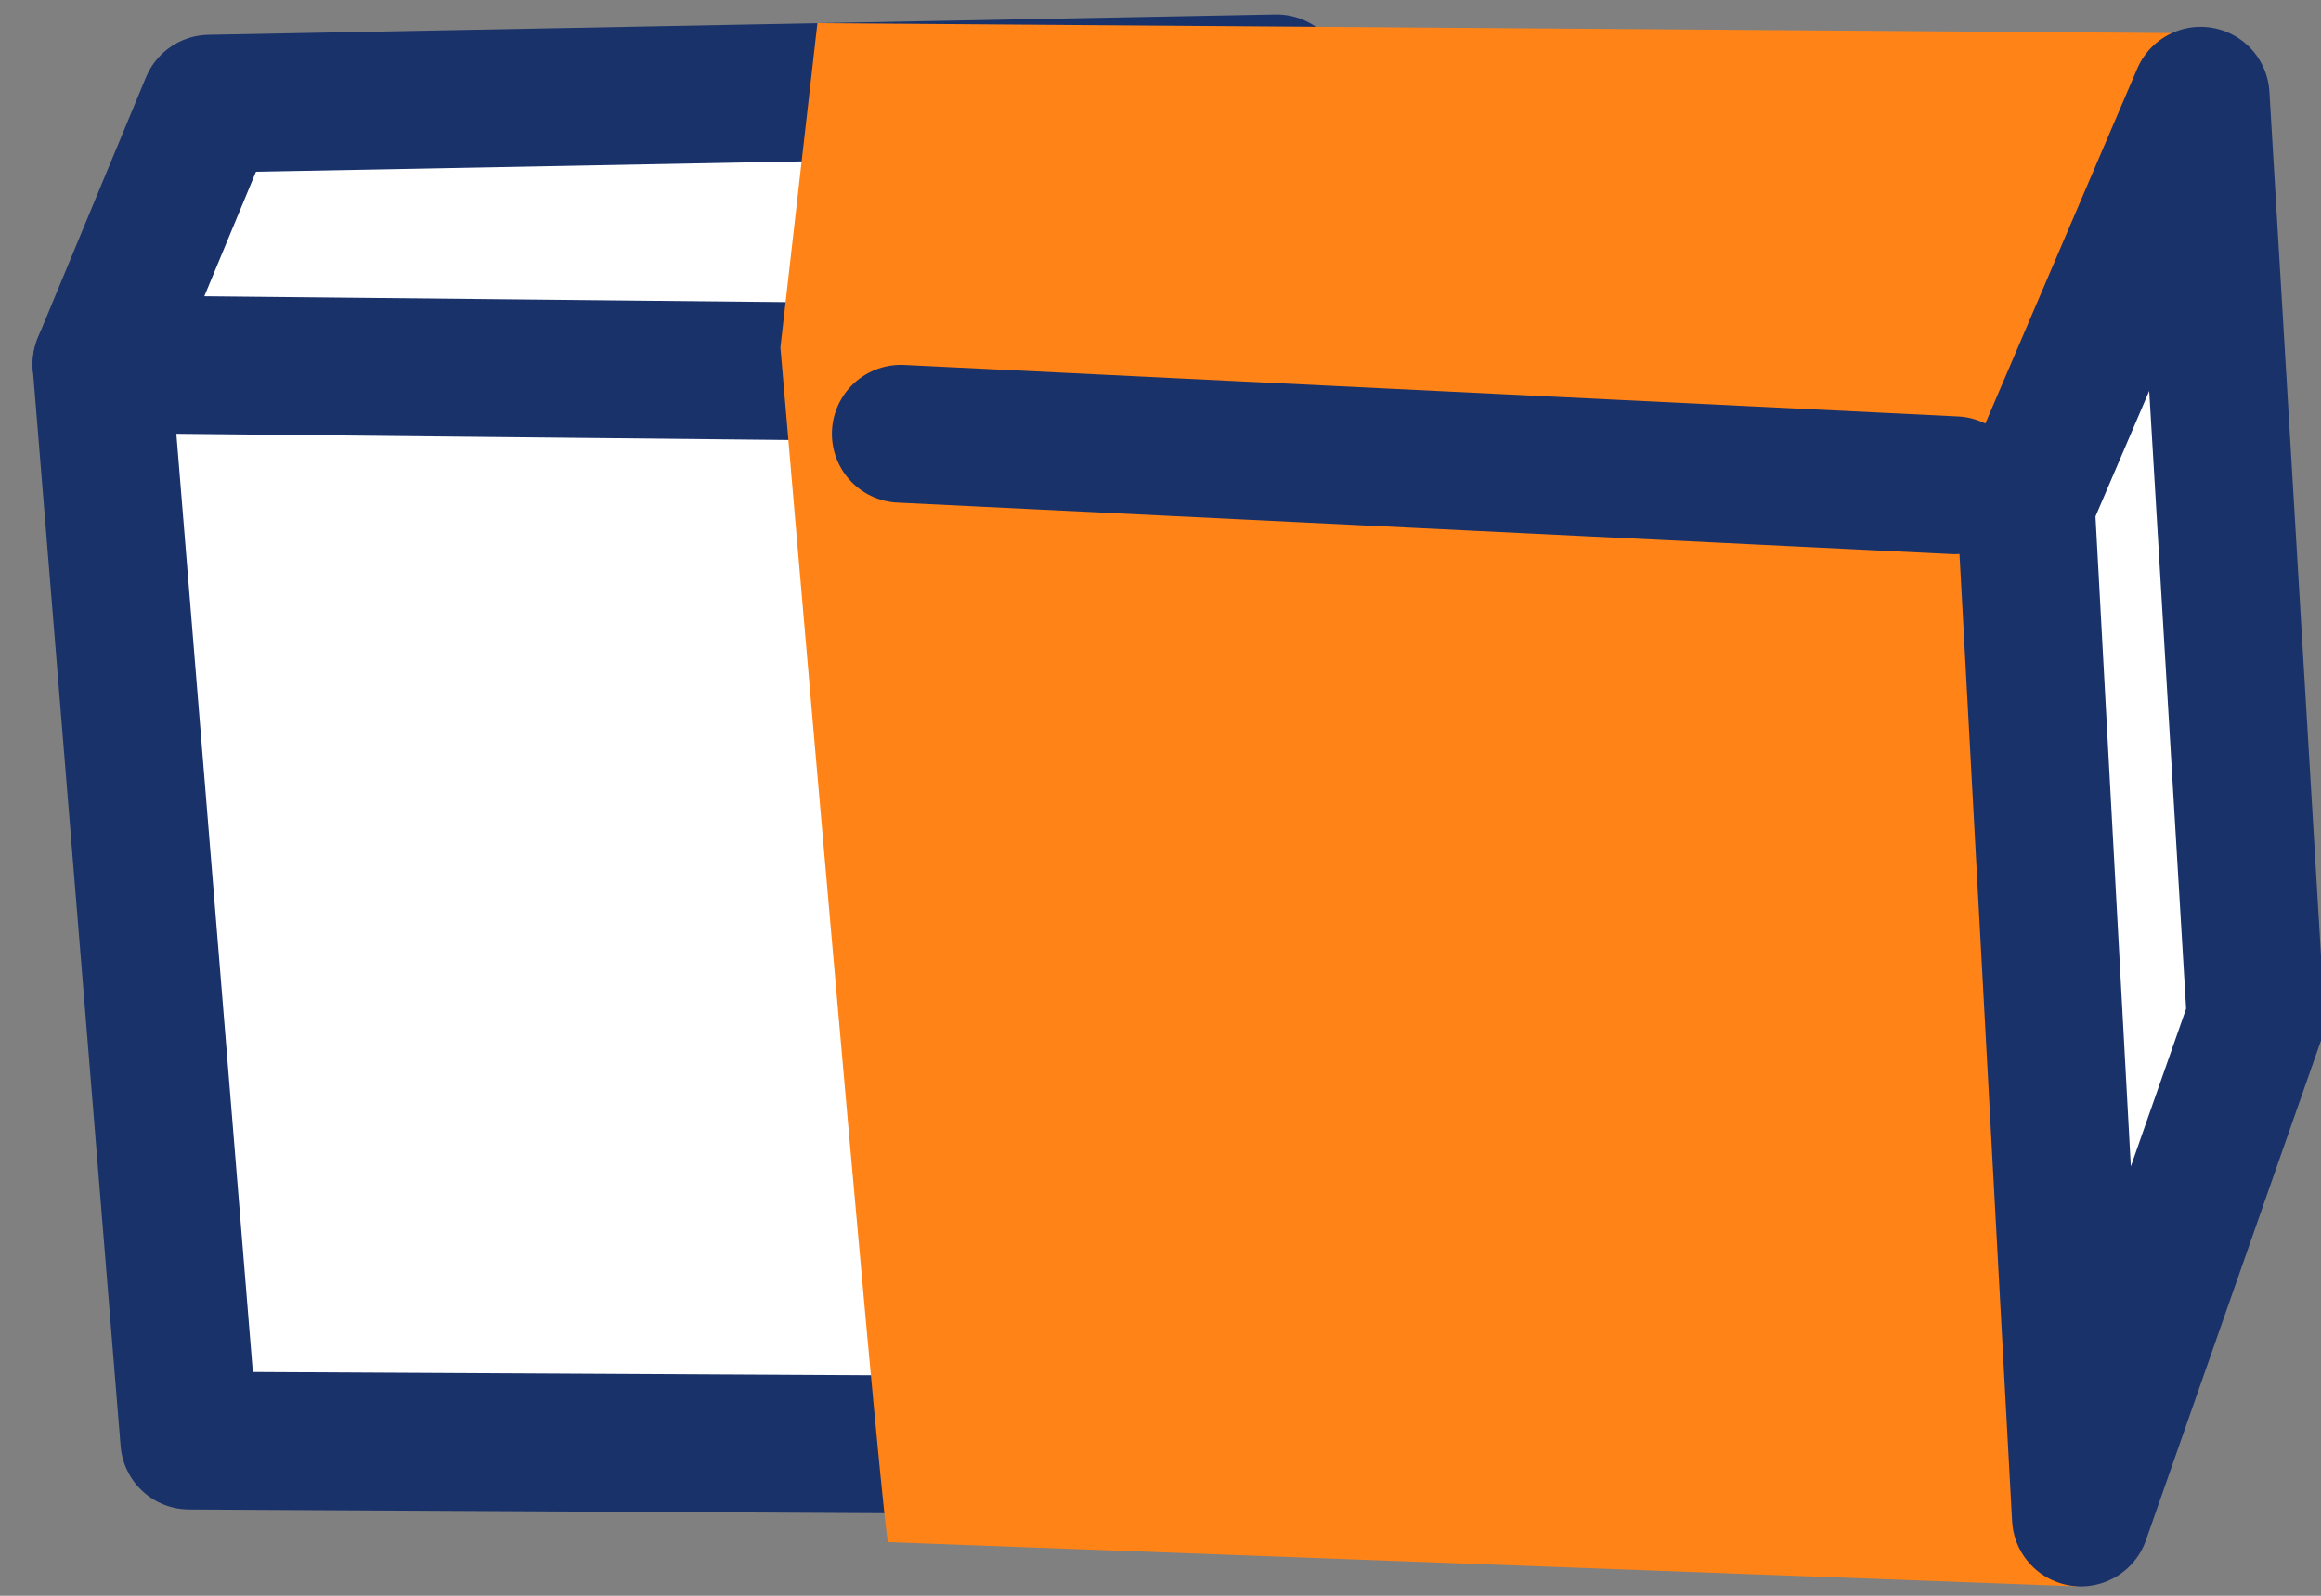 <?xml version="1.0" encoding="UTF-8"?><svg id="a" xmlns="http://www.w3.org/2000/svg" width="32" height="22" viewBox="0 0 32 22"><rect x="0" y="0" width="32" height="22" fill="#808080" stroke="none"/><defs><style>.b{fill:#fff;}.c{fill:none;stroke:#19326a;stroke-linecap:round;stroke-linejoin:round;stroke-width:1.9px;}.d{fill:#ff8316;}</style></defs><polygon class="b" points="2.61 19.86 1.4 5.02 2.89 1.43 17.6 1.15 17.6 19.94 2.61 19.86"/><polygon class="c" points="2.61 19.86 1.4 5.02 2.89 1.43 17.6 1.15 17.6 19.94 2.61 19.86"/><line class="c" x1="1.4" y1="5.02" x2="17.23" y2="5.18"/><path class="d" d="M12.24,21.25c-.14-.81-1.48-16.46-1.48-16.46L11.27,.32l19.24,.14-1.87,21.41-16.4-.61Z"/><line class="b" x1="12.42" y1="5.98" x2="26.95" y2="6.69"/><line class="c" x1="12.42" y1="5.98" x2="26.95" y2="6.69"/><polygon class="b" points="28.69 20.92 27.93 6.95 30.34 1.32 31.1 14.04 28.69 20.92"/><polygon class="c" points="28.69 20.92 27.93 6.95 30.34 1.32 31.1 14.04 28.69 20.92"/></svg>